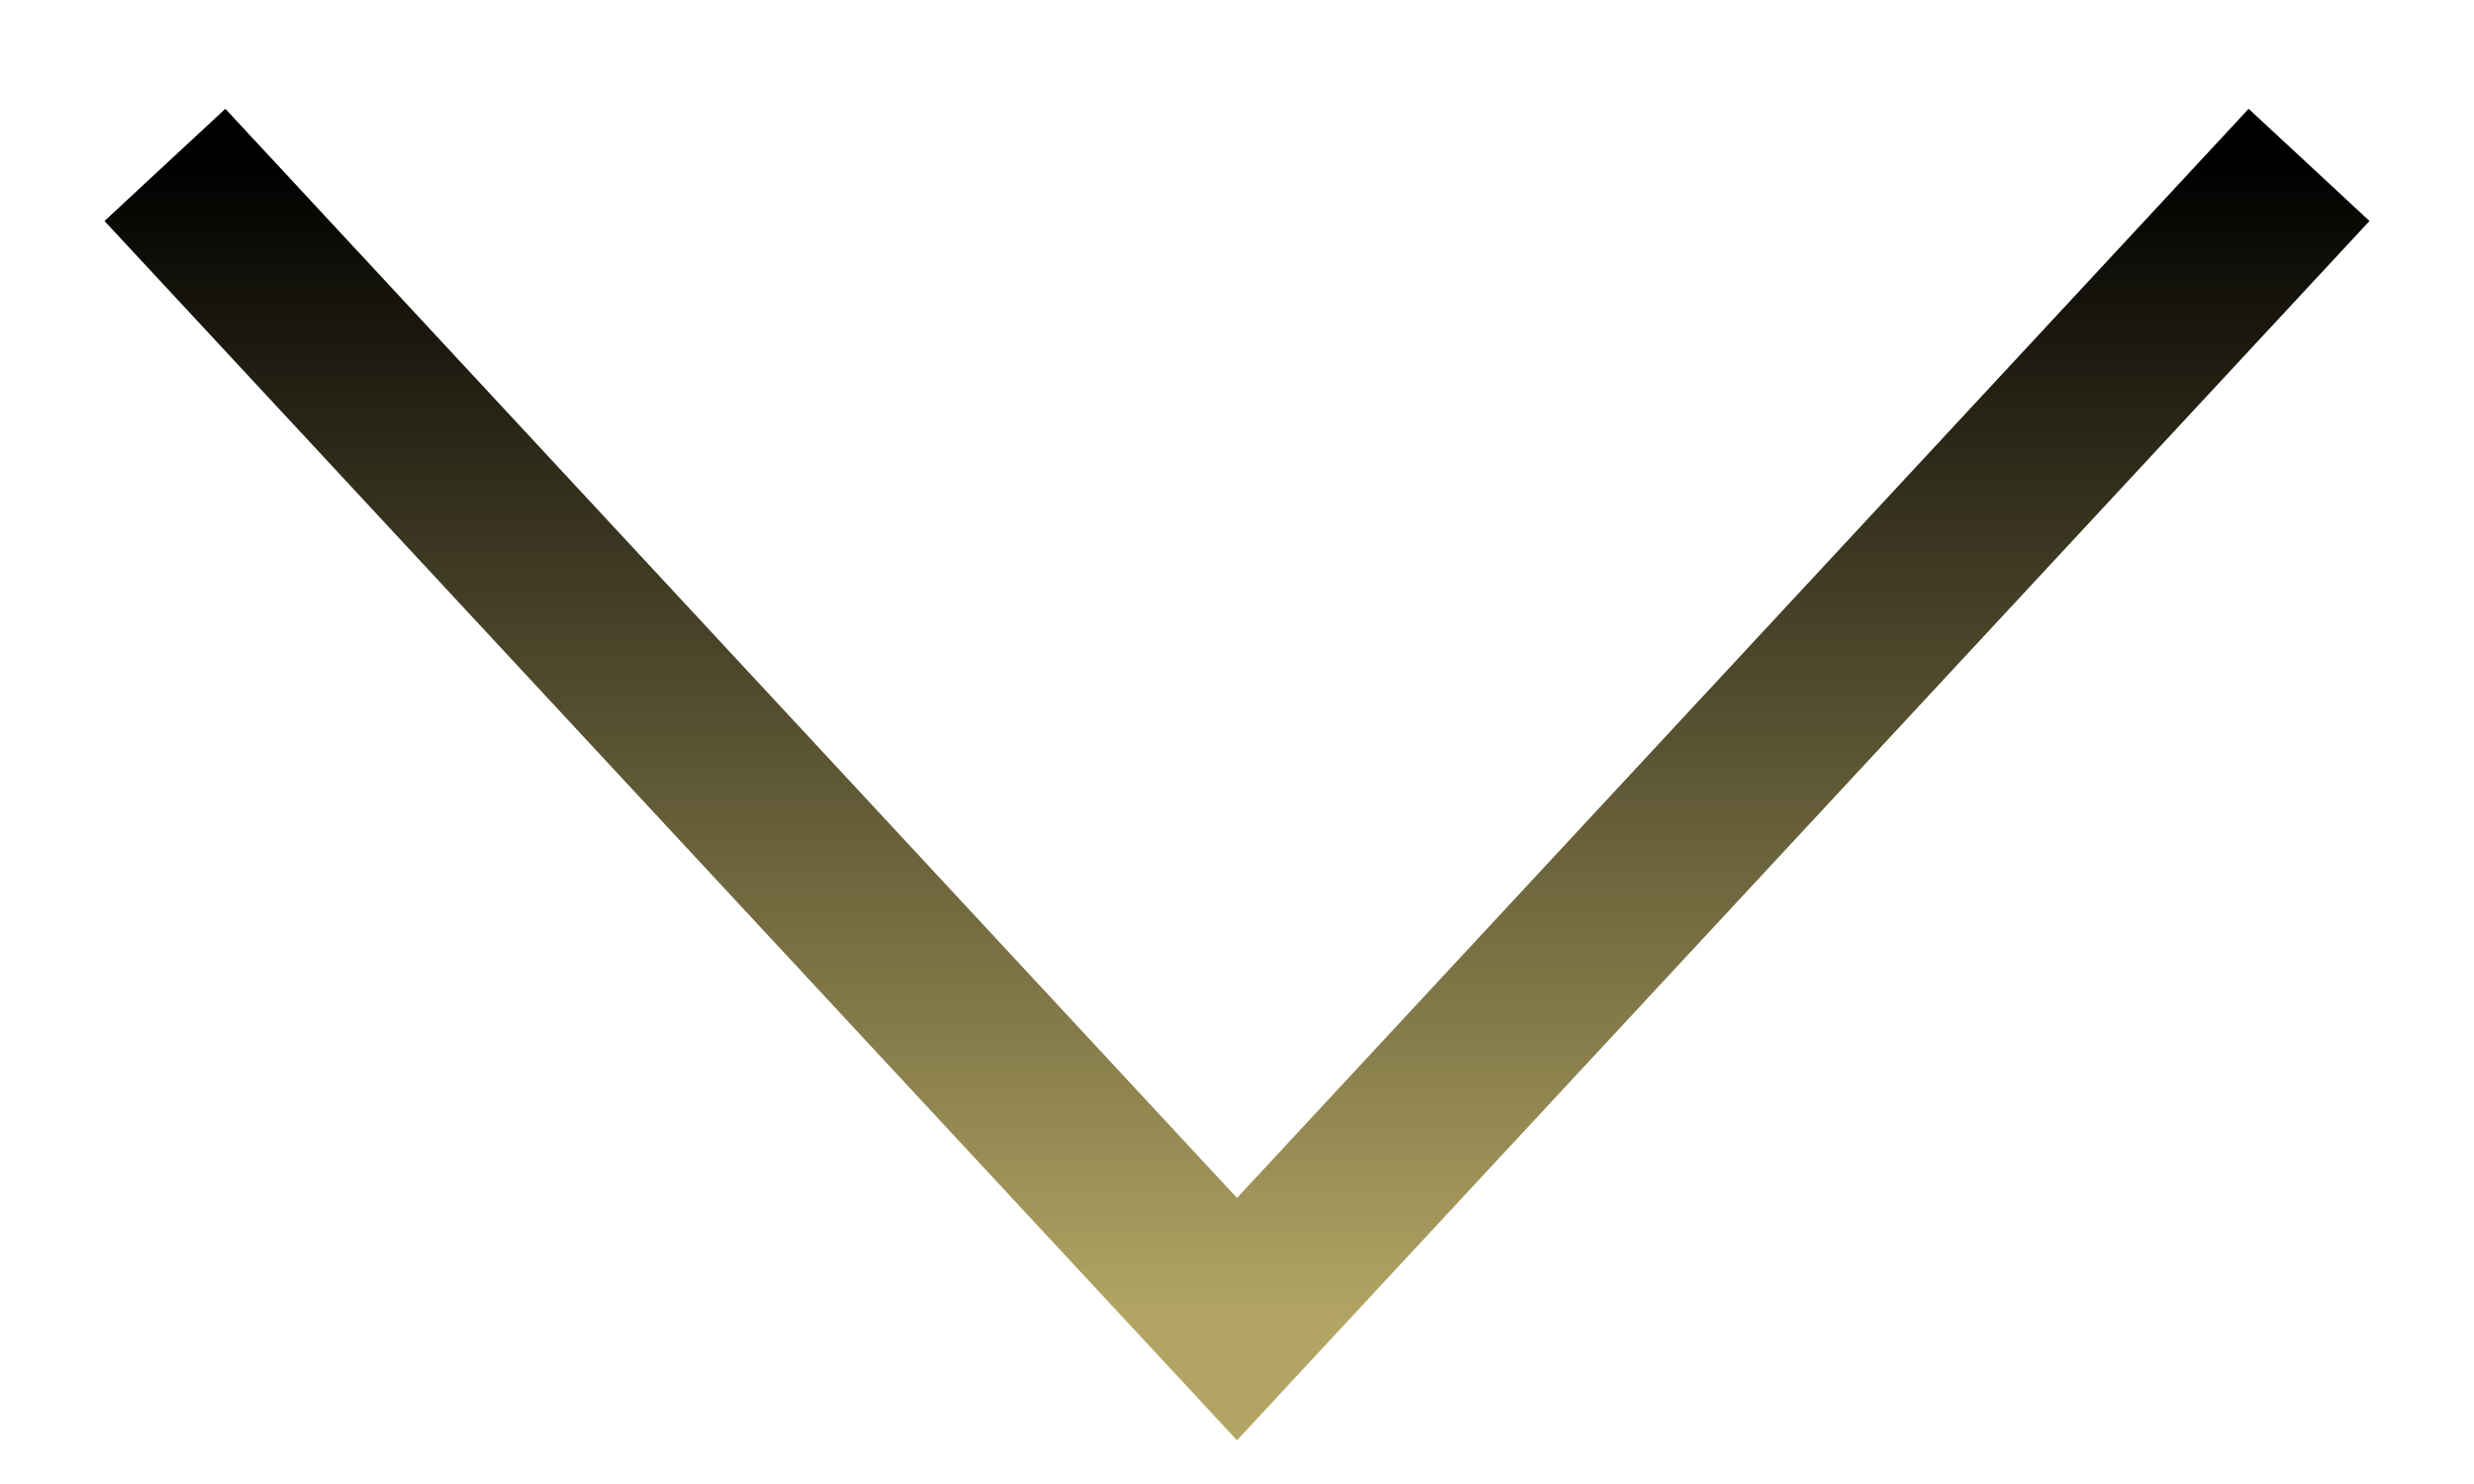 <svg width="15" height="9" viewBox="0 0 15 9" fill="none" xmlns="http://www.w3.org/2000/svg">
<path d="M1 1L7.5 8L14 1" stroke="url(#paint0_linear_65_296)"/>
<defs>
<linearGradient id="paint0_linear_65_296" x1="7.5" y1="1" x2="7.5" y2="8" gradientUnits="userSpaceOnUse">
<stop/>
<stop offset="1" stop-color="#B2A563"/>
</linearGradient>
</defs>
</svg>
